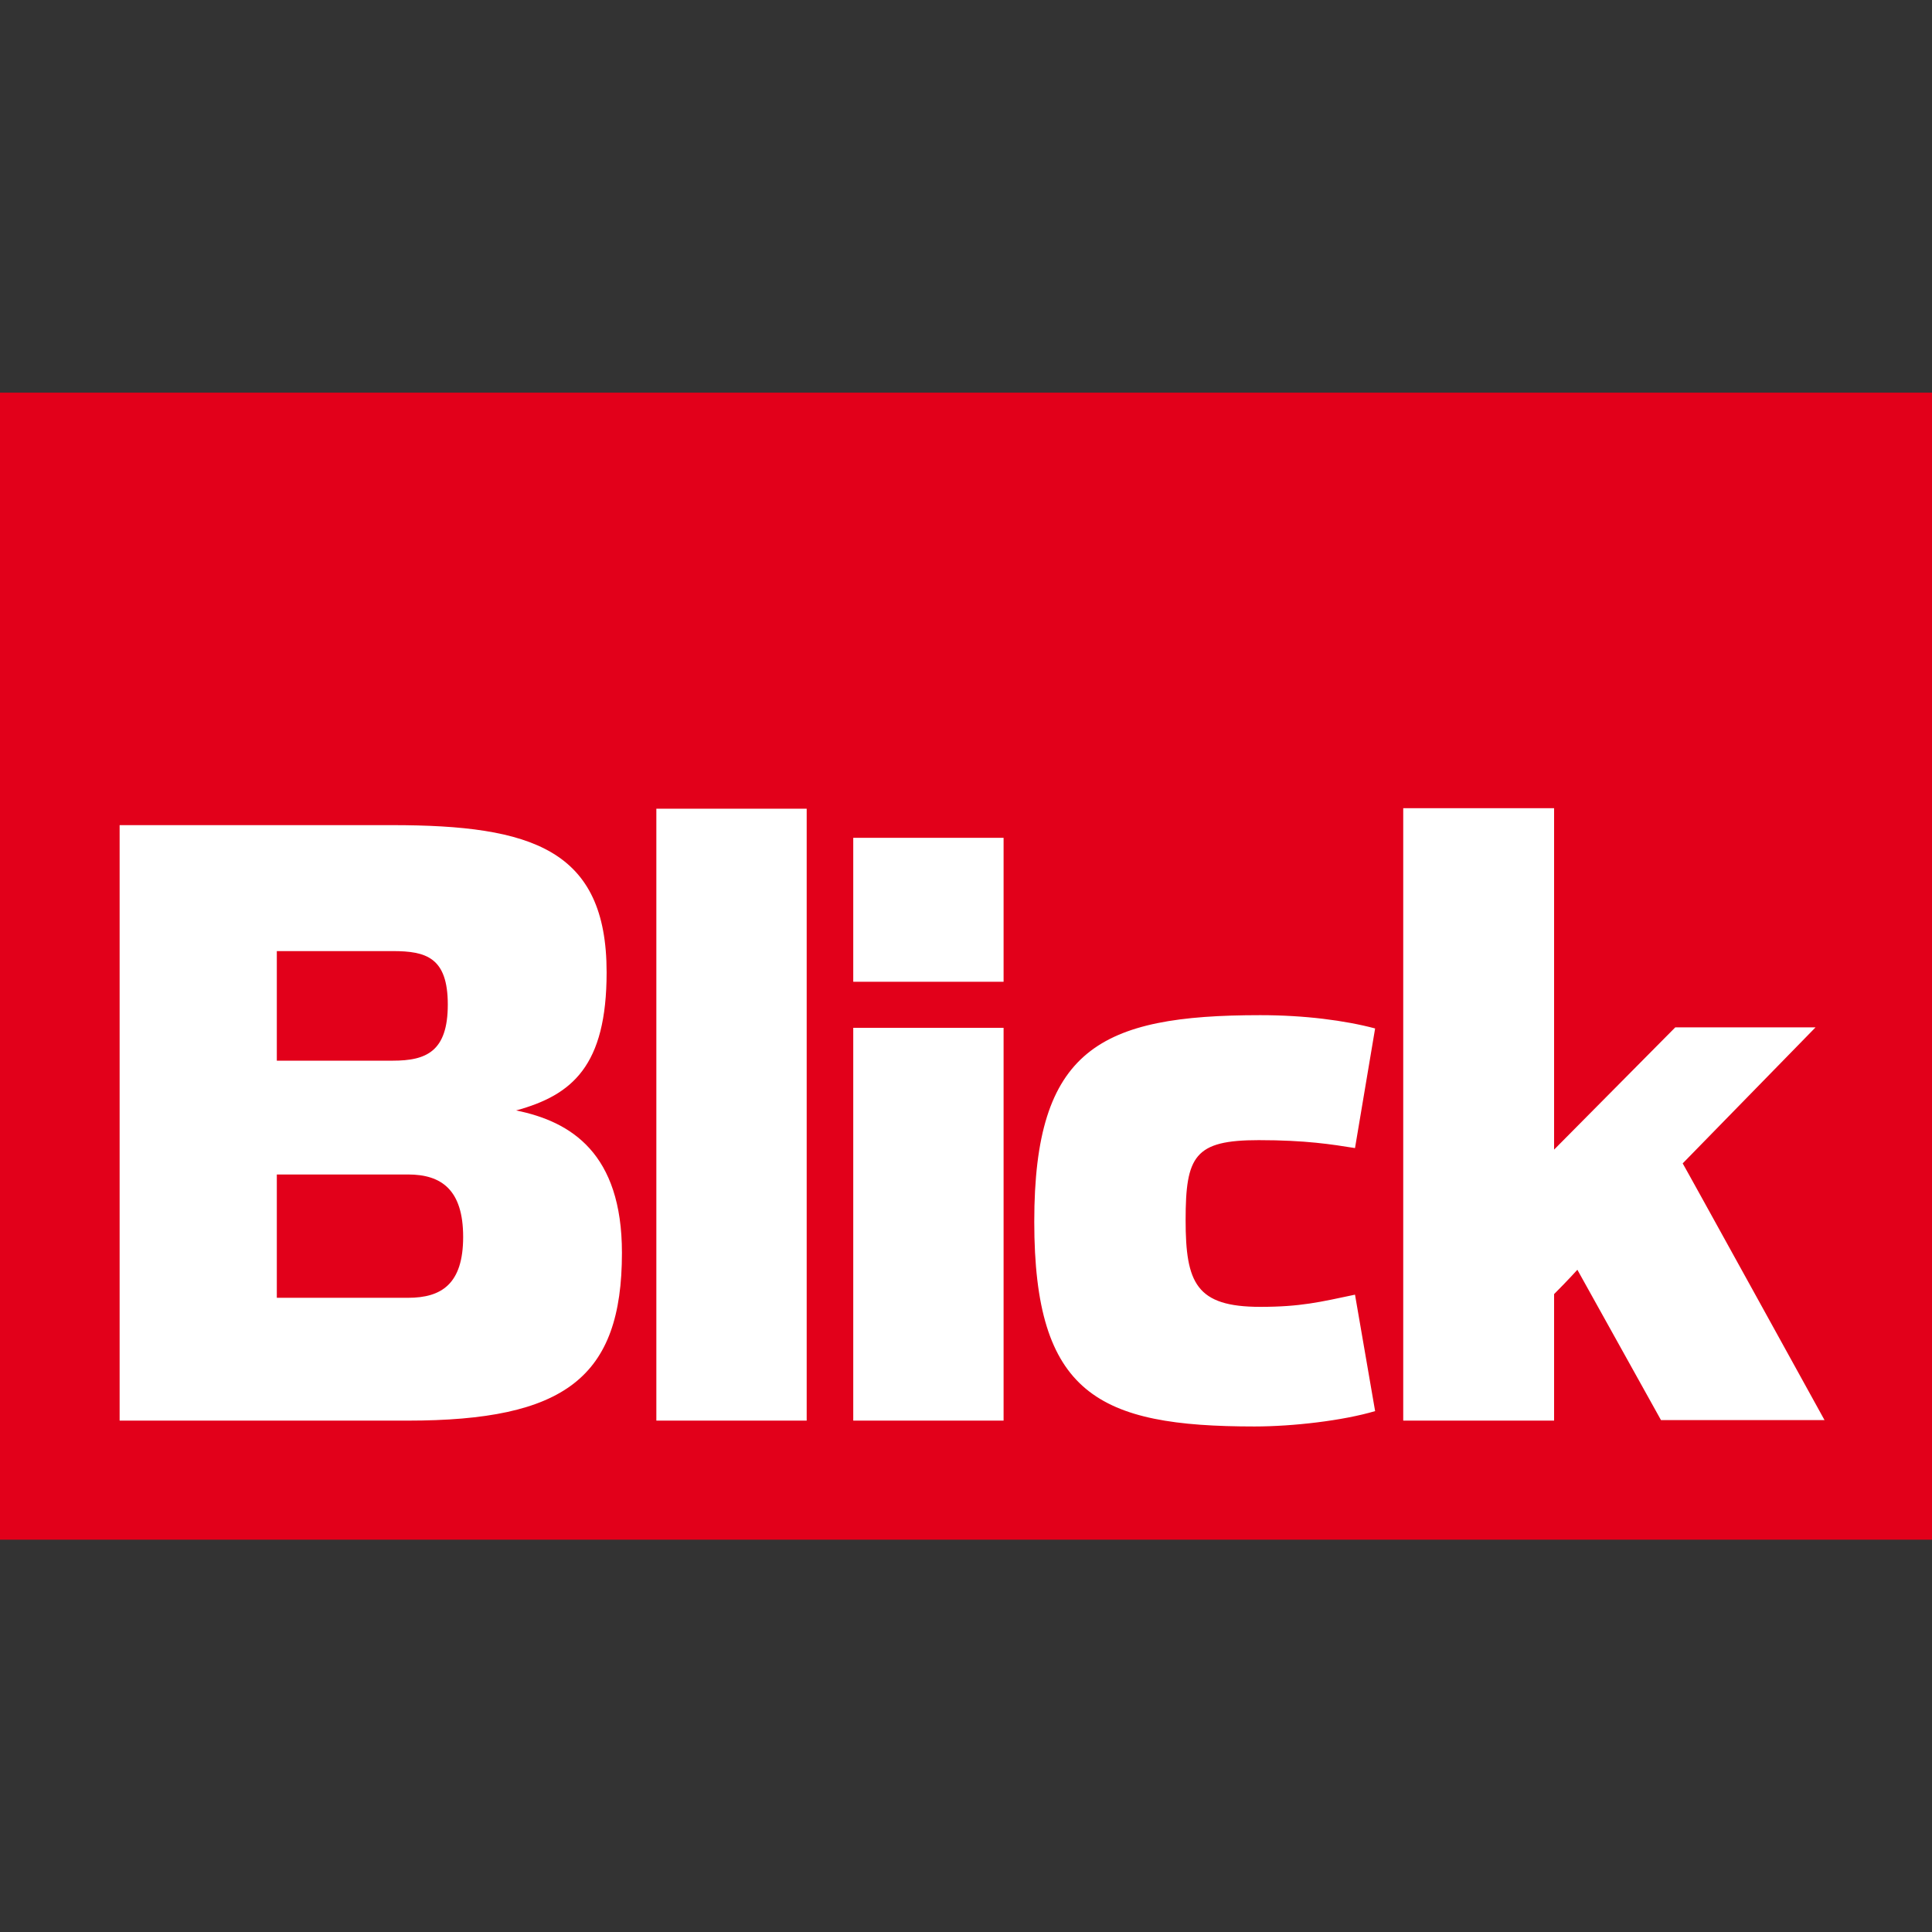 <?xml version="1.0" encoding="utf-8"?>
<!-- Generator: Adobe Illustrator 24.3.0, SVG Export Plug-In . SVG Version: 6.00 Build 0)  -->
<svg version="1.1" id="Layer_1" xmlns="http://www.w3.org/2000/svg" xmlns:xlink="http://www.w3.org/1999/xlink" x="0px" y="0px"
	 viewBox="0 0 512 512" style="enable-background:new 0 0 512 512;" xml:space="preserve">
<rect x="0" y="0" width="512" height="512" fill="#333333" stroke="none"/>
<style type="text/css">
	.st0{fill:#E2001A;}
	.st1{fill:#FFFFFF;}
</style>
<g id="XMLID_1_">
	<rect id="XMLID_3_" y="104.06" class="st0" width="512" height="303.97"/>
	<path id="XMLID_12_" class="st1" d="M173.94,214.32v162.16h39.84V214.32H173.94z M371.87,214.32v162.16h39.98v-33.53
		c3.65-3.65,6.17-6.45,6.17-6.45l22.16,39.84h43.34c0,0-37.59-68.17-37.59-68.03l35.21-36.05h-37.17l-32.12,32.4v-90.48h-39.98
		V214.32z M31.7,218.53v157.95h76.31c41.66,0,56.81-11.36,56.81-44.47c0-26.37-13.47-34.79-28.05-37.73
		c14.87-4.07,23.99-11.78,23.99-36.61c0-32.54-19.78-39-56.81-39H31.7V218.53z M226.12,222.03v38.15h39.84v-38.15H226.12z
		 M73.36,252.05h30.72c8.84,0,14.59,1.68,14.59,14.17s-5.75,14.87-14.59,14.87H73.36C73.36,281.09,73.36,252.05,73.36,252.05z
		 M333.99,269.03c-42.5,0-59.9,8.98-59.9,54.71s16.97,54.29,58.35,54.29c10.24,0,23.43-1.54,31.98-4.07l-5.33-30.86
		c-9.26,1.96-14.45,3.23-25.11,3.23c-16.97,0-19.78-6.31-19.78-23c0-16.97,2.38-21.18,19.36-21.18c12.48,0,19.36,1.12,25.53,2.1
		l5.33-31.7C356.44,270.43,345.78,269.03,333.99,269.03z M226.12,272.39v104.08h39.84V272.39H226.12z M73.36,311.25h34.79
		c8.84,0,14.59,4.07,14.59,16.55s-5.75,16.13-14.59,16.13H73.36V311.25z"/>
</g>
</svg>
